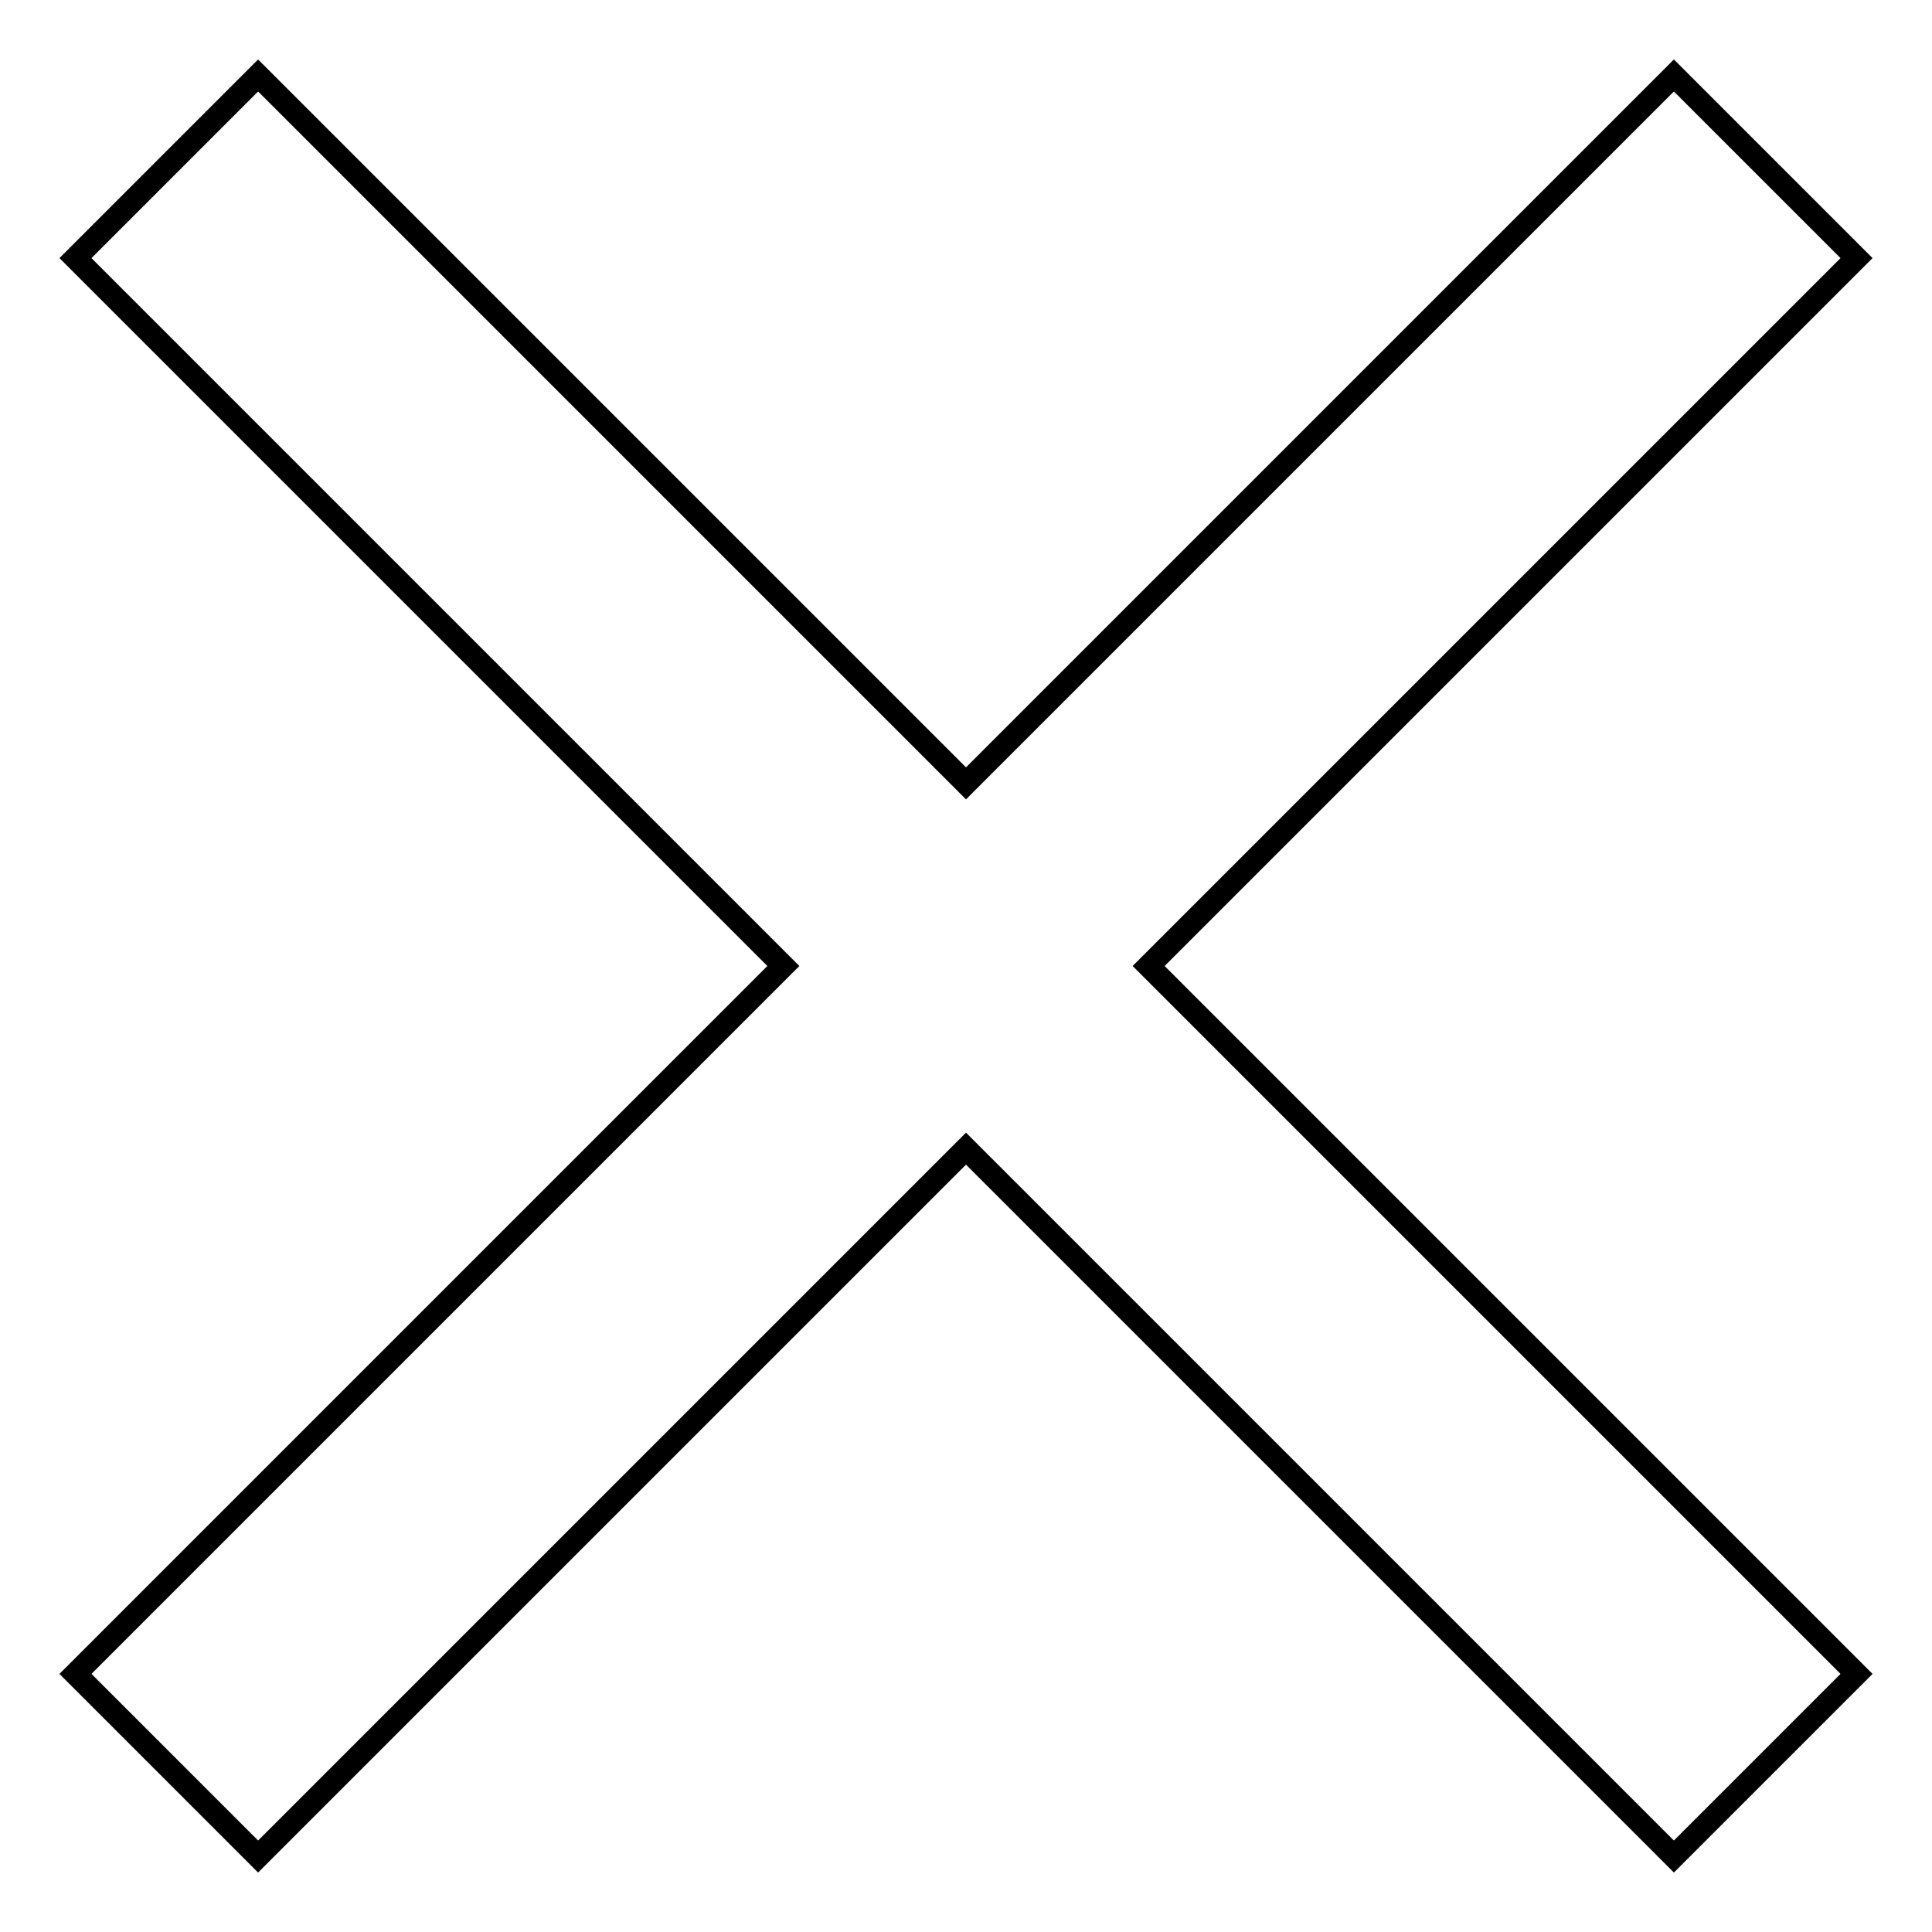<?xml version="1.0" encoding="utf-8"?>
<!-- Svg Vector Icons : http://www.onlinewebfonts.com/icon -->
<!DOCTYPE svg PUBLIC "-//W3C//DTD SVG 1.1//EN" "http://www.w3.org/Graphics/SVG/1.1/DTD/svg11.dtd">
<svg version="1.1" xmlns="http://www.w3.org/2000/svg" xmlns:xlink="http://www.w3.org/1999/xlink" x="0px" y="0px" viewBox="0 0 256 256" enable-background="new 0 0 256 256" xml:space="preserve">
<g><g><path stroke-width="3" fill-opacity="0" stroke="#000000"  d="M128,152.2L34.2,246L10,221.8l93.8-93.8L10,34.2L34.2,10l93.8,93.8L221.8,10L246,34.2L152.2,128l93.8,93.8L221.8,246L128,152.2z"/></g></g>
</svg>
